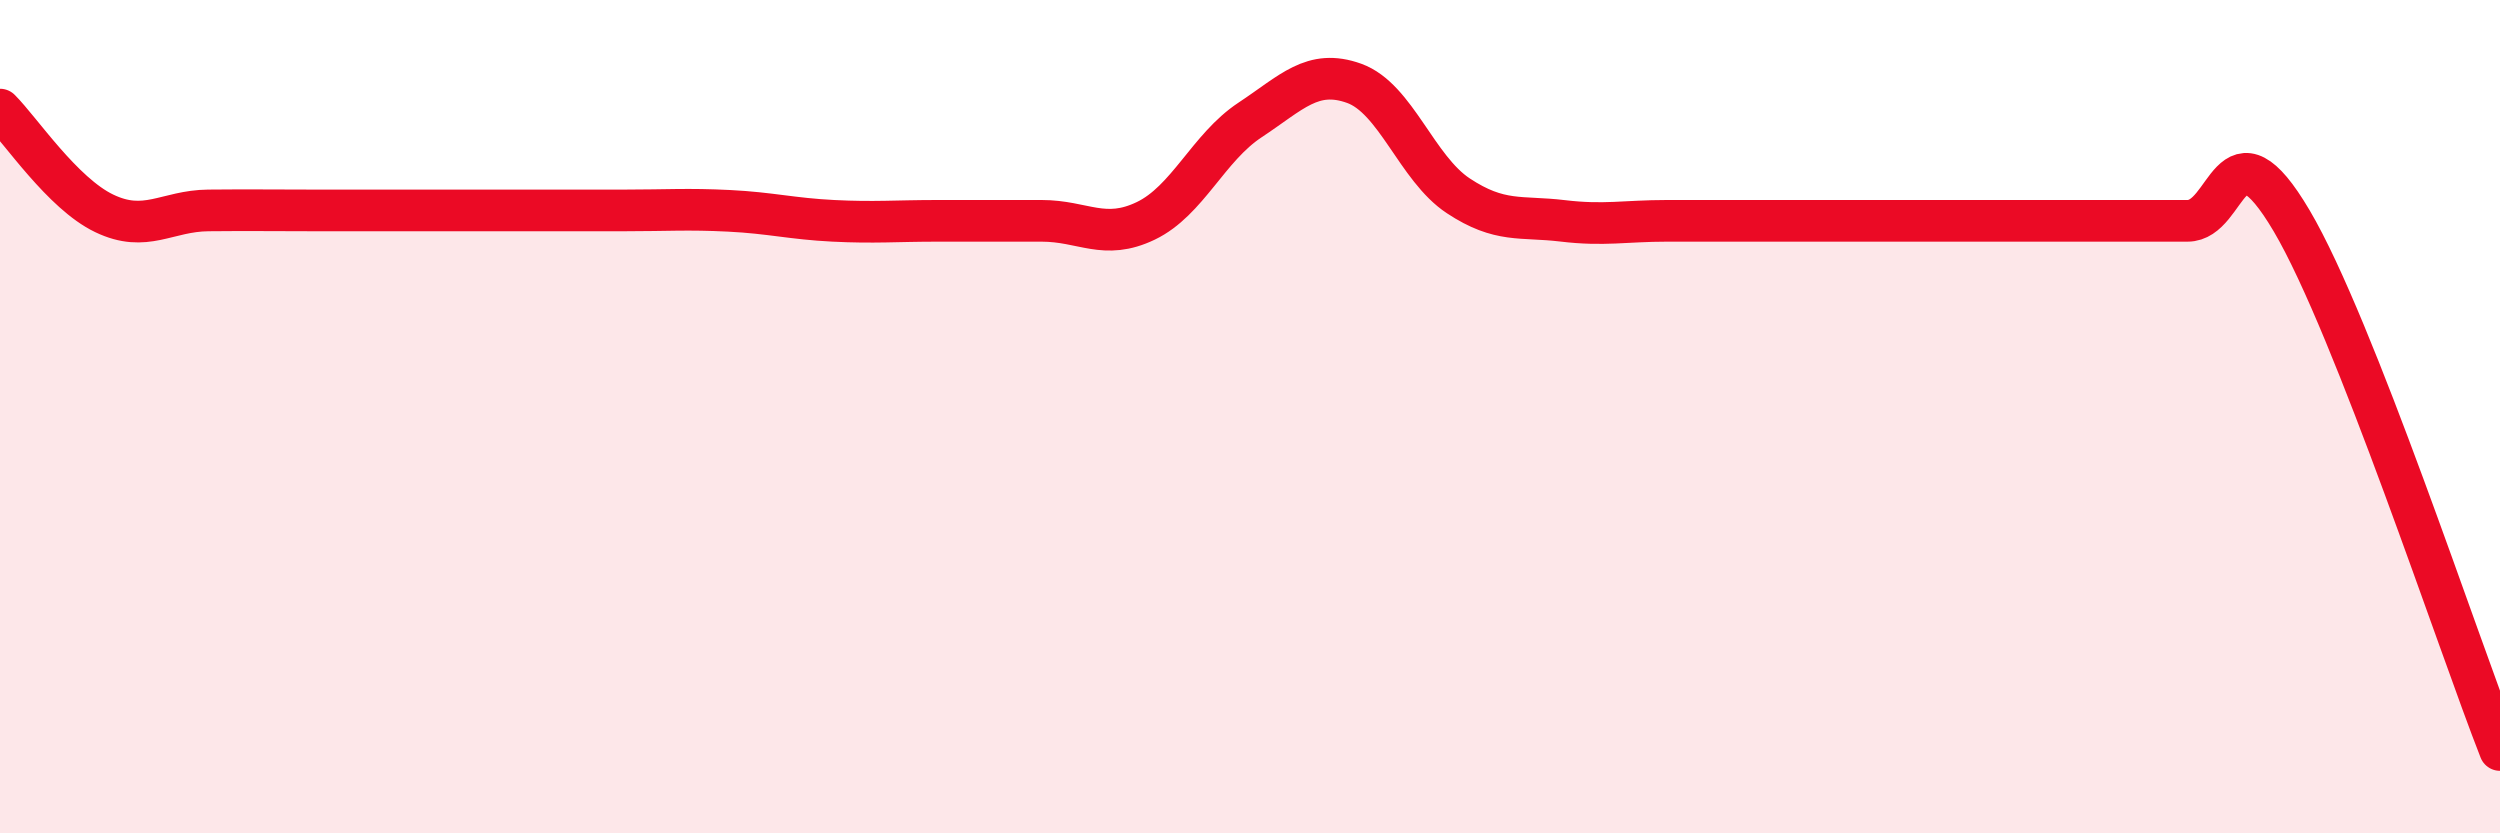 
    <svg width="60" height="20" viewBox="0 0 60 20" xmlns="http://www.w3.org/2000/svg">
      <path
        d="M 0,2.63 C 0.5,3.13 1.5,4.64 2.5,5.12 C 3.5,5.6 4,5.06 5,5.05 C 6,5.04 6.5,5.05 7.5,5.05 C 8.5,5.05 9,5.05 10,5.05 C 11,5.05 11.5,5.05 12.5,5.05 C 13.5,5.05 14,5.05 15,5.05 C 16,5.05 16.5,5.01 17.5,5.06 C 18.5,5.11 19,5.25 20,5.3 C 21,5.35 21.5,5.3 22.5,5.3 C 23.5,5.3 24,5.3 25,5.3 C 26,5.3 26.5,5.78 27.5,5.3 C 28.5,4.82 29,3.54 30,2.88 C 31,2.22 31.5,1.64 32.5,2 C 33.5,2.36 34,4.04 35,4.7 C 36,5.36 36.5,5.18 37.5,5.3 C 38.5,5.42 39,5.3 40,5.3 C 41,5.3 41.5,5.3 42.5,5.3 C 43.5,5.3 44,5.3 45,5.3 C 46,5.3 46.5,5.3 47.5,5.3 C 48.5,5.3 49,5.3 50,5.3 C 51,5.3 51.5,5.3 52.5,5.3 C 53.5,5.3 53.5,2.76 55,5.3 C 56.5,7.84 59,15.46 60,18L60 20L0 20Z"
        fill="#EB0A25"
        opacity="0.1"
        stroke-linecap="round"
        stroke-linejoin="round"
      />
      <path
        d="M 0,2.63 C 0.5,3.13 1.5,4.64 2.5,5.12 C 3.5,5.6 4,5.06 5,5.05 C 6,5.04 6.5,5.05 7.5,5.05 C 8.5,5.05 9,5.05 10,5.05 C 11,5.05 11.5,5.05 12.5,5.05 C 13.5,5.05 14,5.05 15,5.05 C 16,5.05 16.5,5.01 17.5,5.06 C 18.5,5.11 19,5.25 20,5.3 C 21,5.35 21.5,5.3 22.5,5.3 C 23.5,5.3 24,5.3 25,5.3 C 26,5.3 26.5,5.78 27.5,5.3 C 28.5,4.82 29,3.54 30,2.88 C 31,2.22 31.5,1.64 32.5,2 C 33.5,2.36 34,4.04 35,4.7 C 36,5.36 36.5,5.18 37.5,5.3 C 38.5,5.42 39,5.3 40,5.3 C 41,5.3 41.5,5.3 42.5,5.3 C 43.5,5.3 44,5.3 45,5.3 C 46,5.3 46.5,5.3 47.5,5.3 C 48.5,5.3 49,5.3 50,5.3 C 51,5.3 51.5,5.3 52.5,5.3 C 53.5,5.3 53.5,2.76 55,5.3 C 56.5,7.84 59,15.46 60,18"
        stroke="#EB0A25"
        stroke-width="1"
        fill="none"
        stroke-linecap="round"
        stroke-linejoin="round"
      />
    </svg>
  